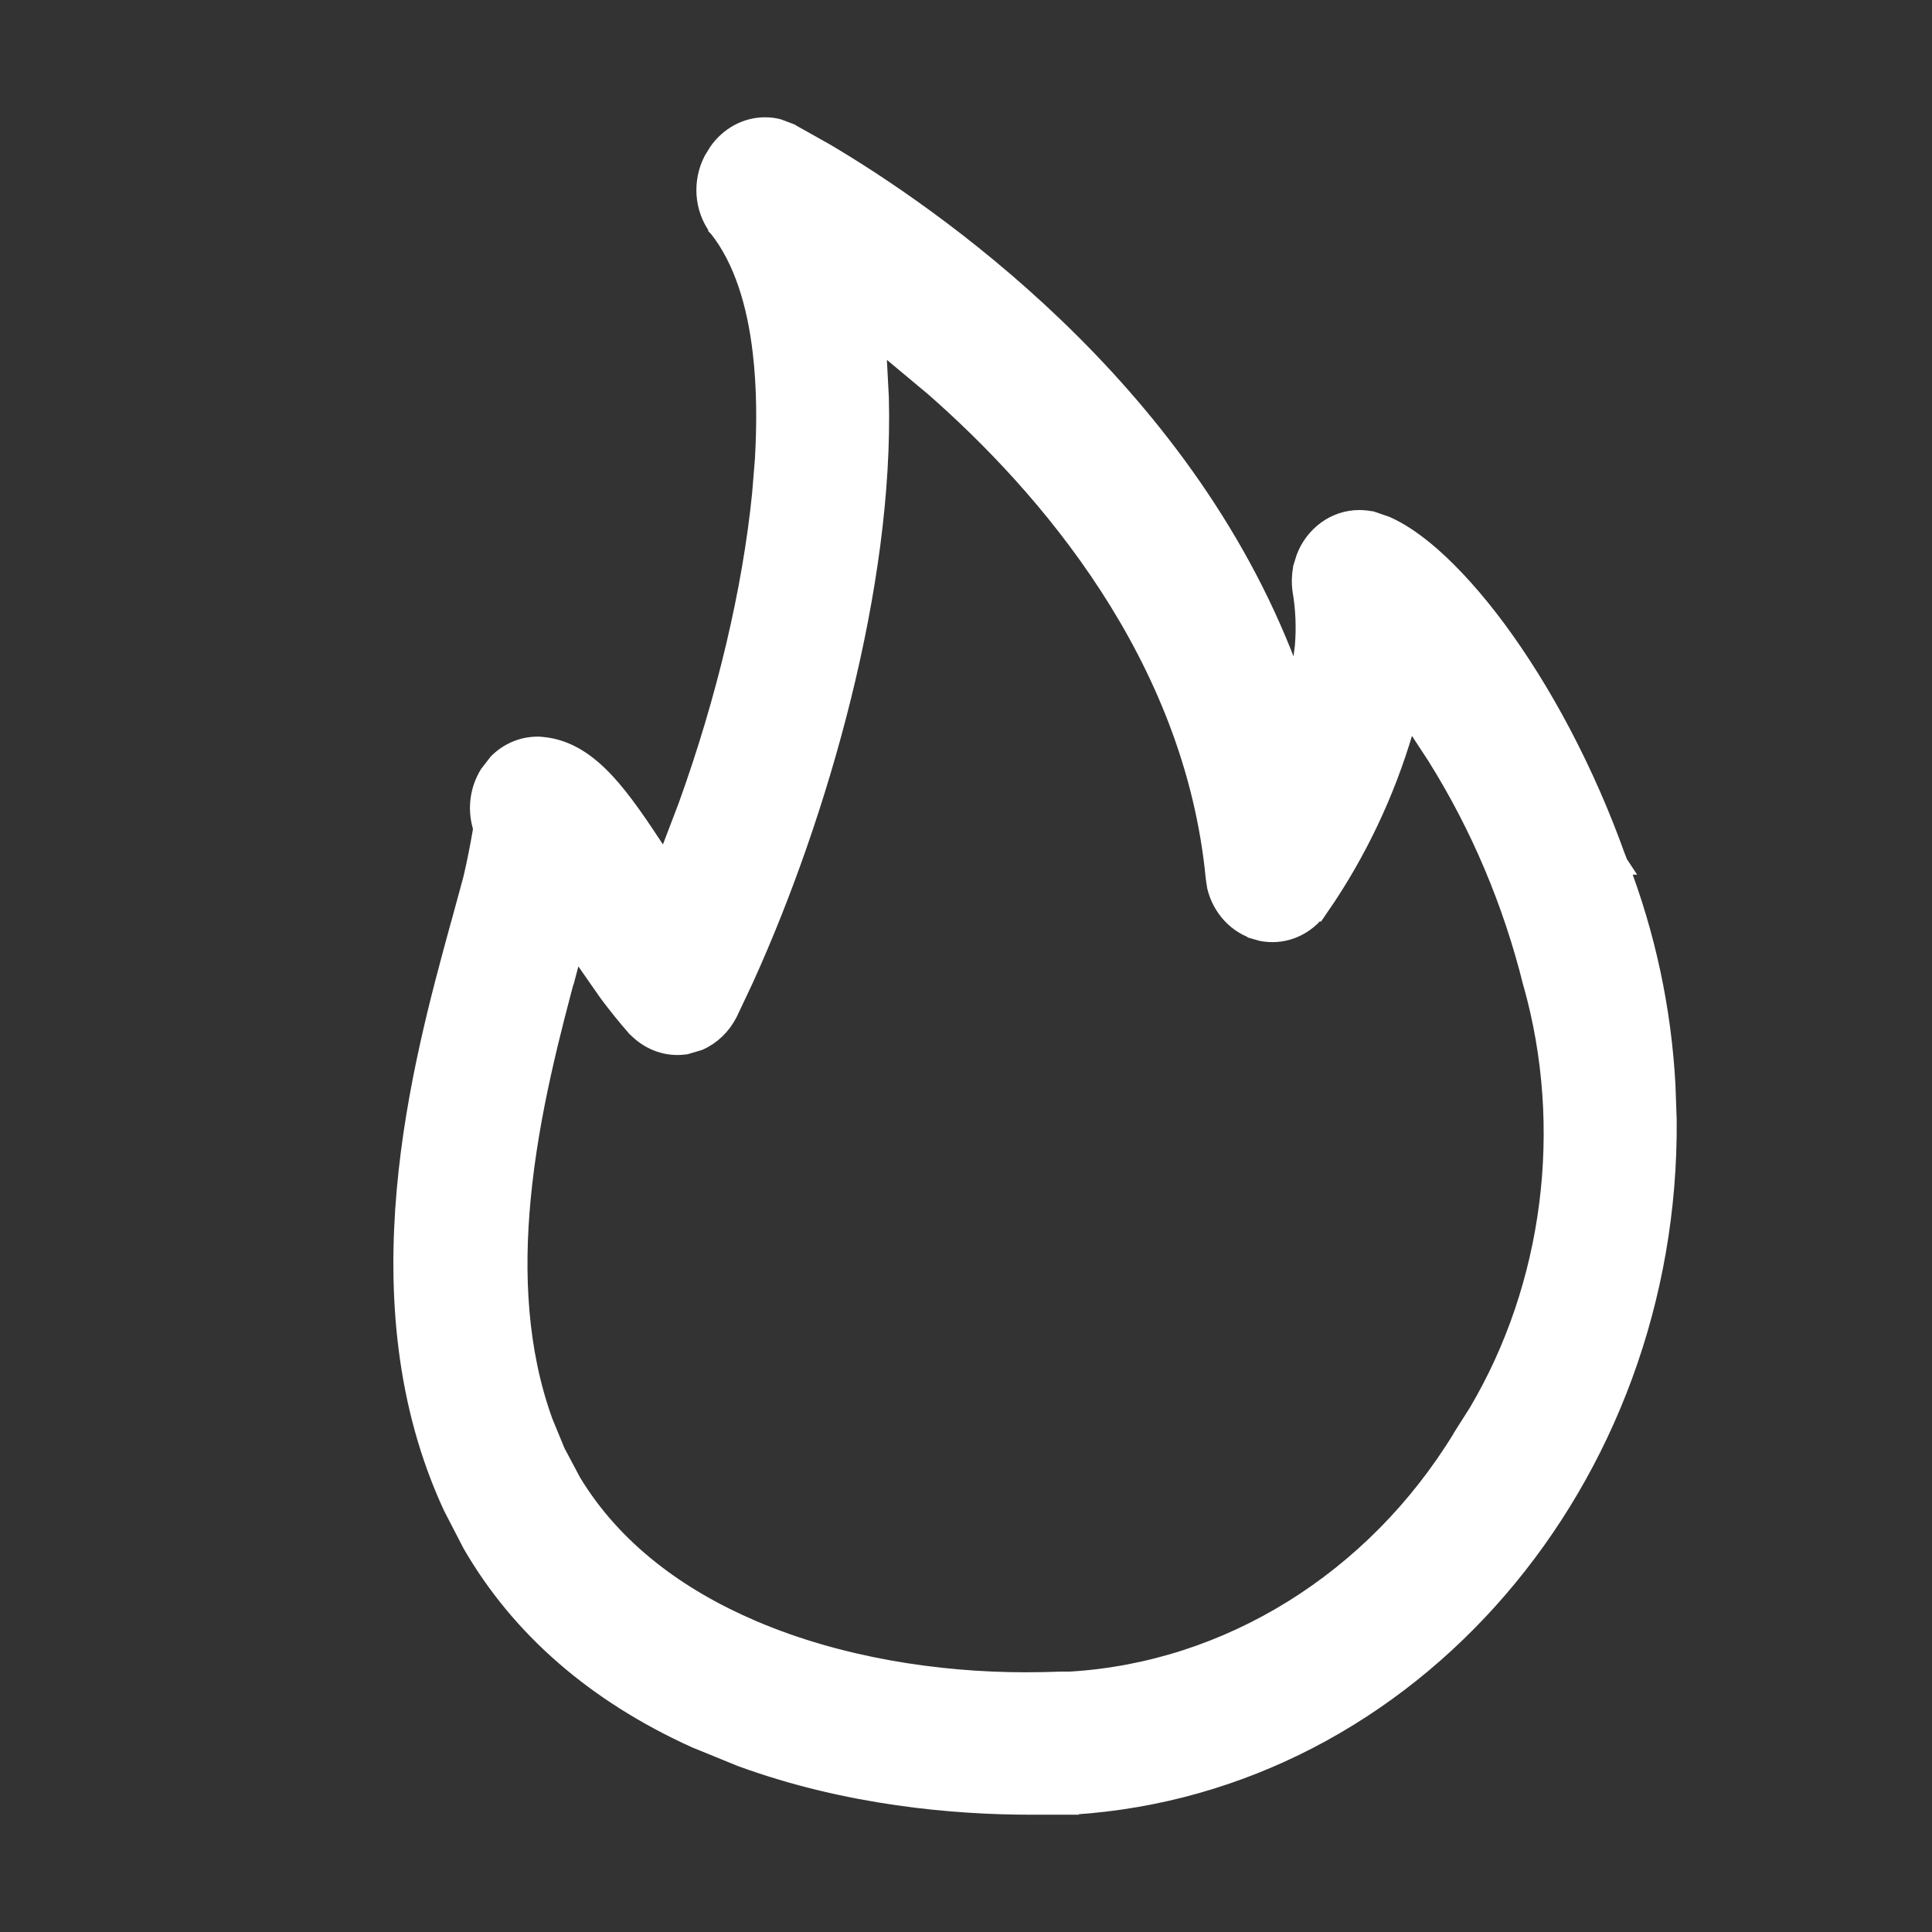 <svg width="14" height="14" viewBox="0 0 14 14" fill="none" xmlns="http://www.w3.org/2000/svg">
<rect x="0" y="0" width="14" height="14" fill="#333333" stroke="none"/>
<g id="hot">
<path id="Vector" d="M5.635 0.936L5.723 0.969L5.727 0.971L5.731 0.974L5.977 1.112C6.72 1.552 8.554 2.802 9.323 4.834L9.403 5.046L9.441 4.818L9.458 4.684C9.469 4.549 9.464 4.413 9.441 4.279V4.278C9.433 4.225 9.435 4.17 9.445 4.117V4.116L9.467 4.045C9.528 3.885 9.677 3.771 9.849 3.771C9.878 3.771 9.908 3.774 9.937 3.78H9.938L10.04 3.815C10.145 3.861 10.256 3.938 10.369 4.037C10.521 4.171 10.683 4.351 10.843 4.567C11.163 5 11.481 5.582 11.714 6.242L11.716 6.247H11.717L11.722 6.26L11.724 6.263H11.723C11.92 6.773 12.036 7.312 12.066 7.863L12.075 8.116C12.097 10.712 10.221 12.915 7.78 13.074H7.638L7.639 13.075H7.467C6.925 13.075 6.149 13.011 5.373 12.727L5.042 12.592C4.322 12.265 3.777 11.793 3.425 11.185L3.286 10.916C2.593 9.425 3.064 7.713 3.338 6.711L3.339 6.709L3.431 6.371C3.458 6.256 3.481 6.139 3.501 6.022V6.021L3.504 6.003L3.499 5.985V5.984C3.463 5.86 3.48 5.726 3.548 5.615L3.613 5.531C3.688 5.457 3.787 5.413 3.895 5.413C3.902 5.413 3.915 5.413 3.929 5.415H3.93C4.108 5.432 4.252 5.533 4.38 5.67C4.507 5.806 4.628 5.988 4.757 6.184L4.82 6.279L4.864 6.172L4.989 5.844C5.267 5.073 5.455 4.28 5.525 3.579L5.545 3.334C5.56 3.081 5.56 2.808 5.529 2.547C5.488 2.197 5.391 1.875 5.209 1.646L5.207 1.644V1.643C5.106 1.505 5.094 1.318 5.172 1.166L5.21 1.104C5.289 0.992 5.412 0.925 5.543 0.925C5.574 0.925 5.605 0.928 5.635 0.936ZM6.351 2.596L6.366 2.882C6.402 4.238 5.929 5.896 5.388 7.088L5.271 7.336C5.225 7.427 5.15 7.499 5.061 7.538L4.966 7.566C4.946 7.569 4.925 7.57 4.908 7.57C4.796 7.57 4.69 7.52 4.613 7.437L4.611 7.436C4.543 7.358 4.478 7.277 4.415 7.193L4.235 6.935L4.162 6.82L4.117 6.99L4.116 6.989C3.988 7.467 3.83 8.06 3.771 8.681C3.719 9.225 3.744 9.786 3.932 10.306L4.022 10.525L4.139 10.745C4.437 11.237 4.908 11.585 5.453 11.817C6.076 12.083 6.789 12.193 7.431 12.193C7.519 12.193 7.607 12.191 7.693 12.188H7.755C8.903 12.12 9.967 11.462 10.601 10.421L10.602 10.418L10.716 10.238C11.257 9.324 11.408 8.174 11.112 7.124L11.111 7.122C10.965 6.534 10.731 5.981 10.415 5.476L10.275 5.262L10.204 5.159L10.168 5.284C10.033 5.744 9.828 6.175 9.561 6.563L9.56 6.562C9.481 6.681 9.357 6.752 9.221 6.752C9.186 6.752 9.15 6.748 9.114 6.737V6.736C8.968 6.695 8.859 6.573 8.822 6.425L8.812 6.359C8.656 4.74 7.584 3.51 6.774 2.8L6.447 2.527L6.337 2.44L6.351 2.596Z" fill="white" stroke="white" stroke-width="0.15"/>
</g>
</svg>
